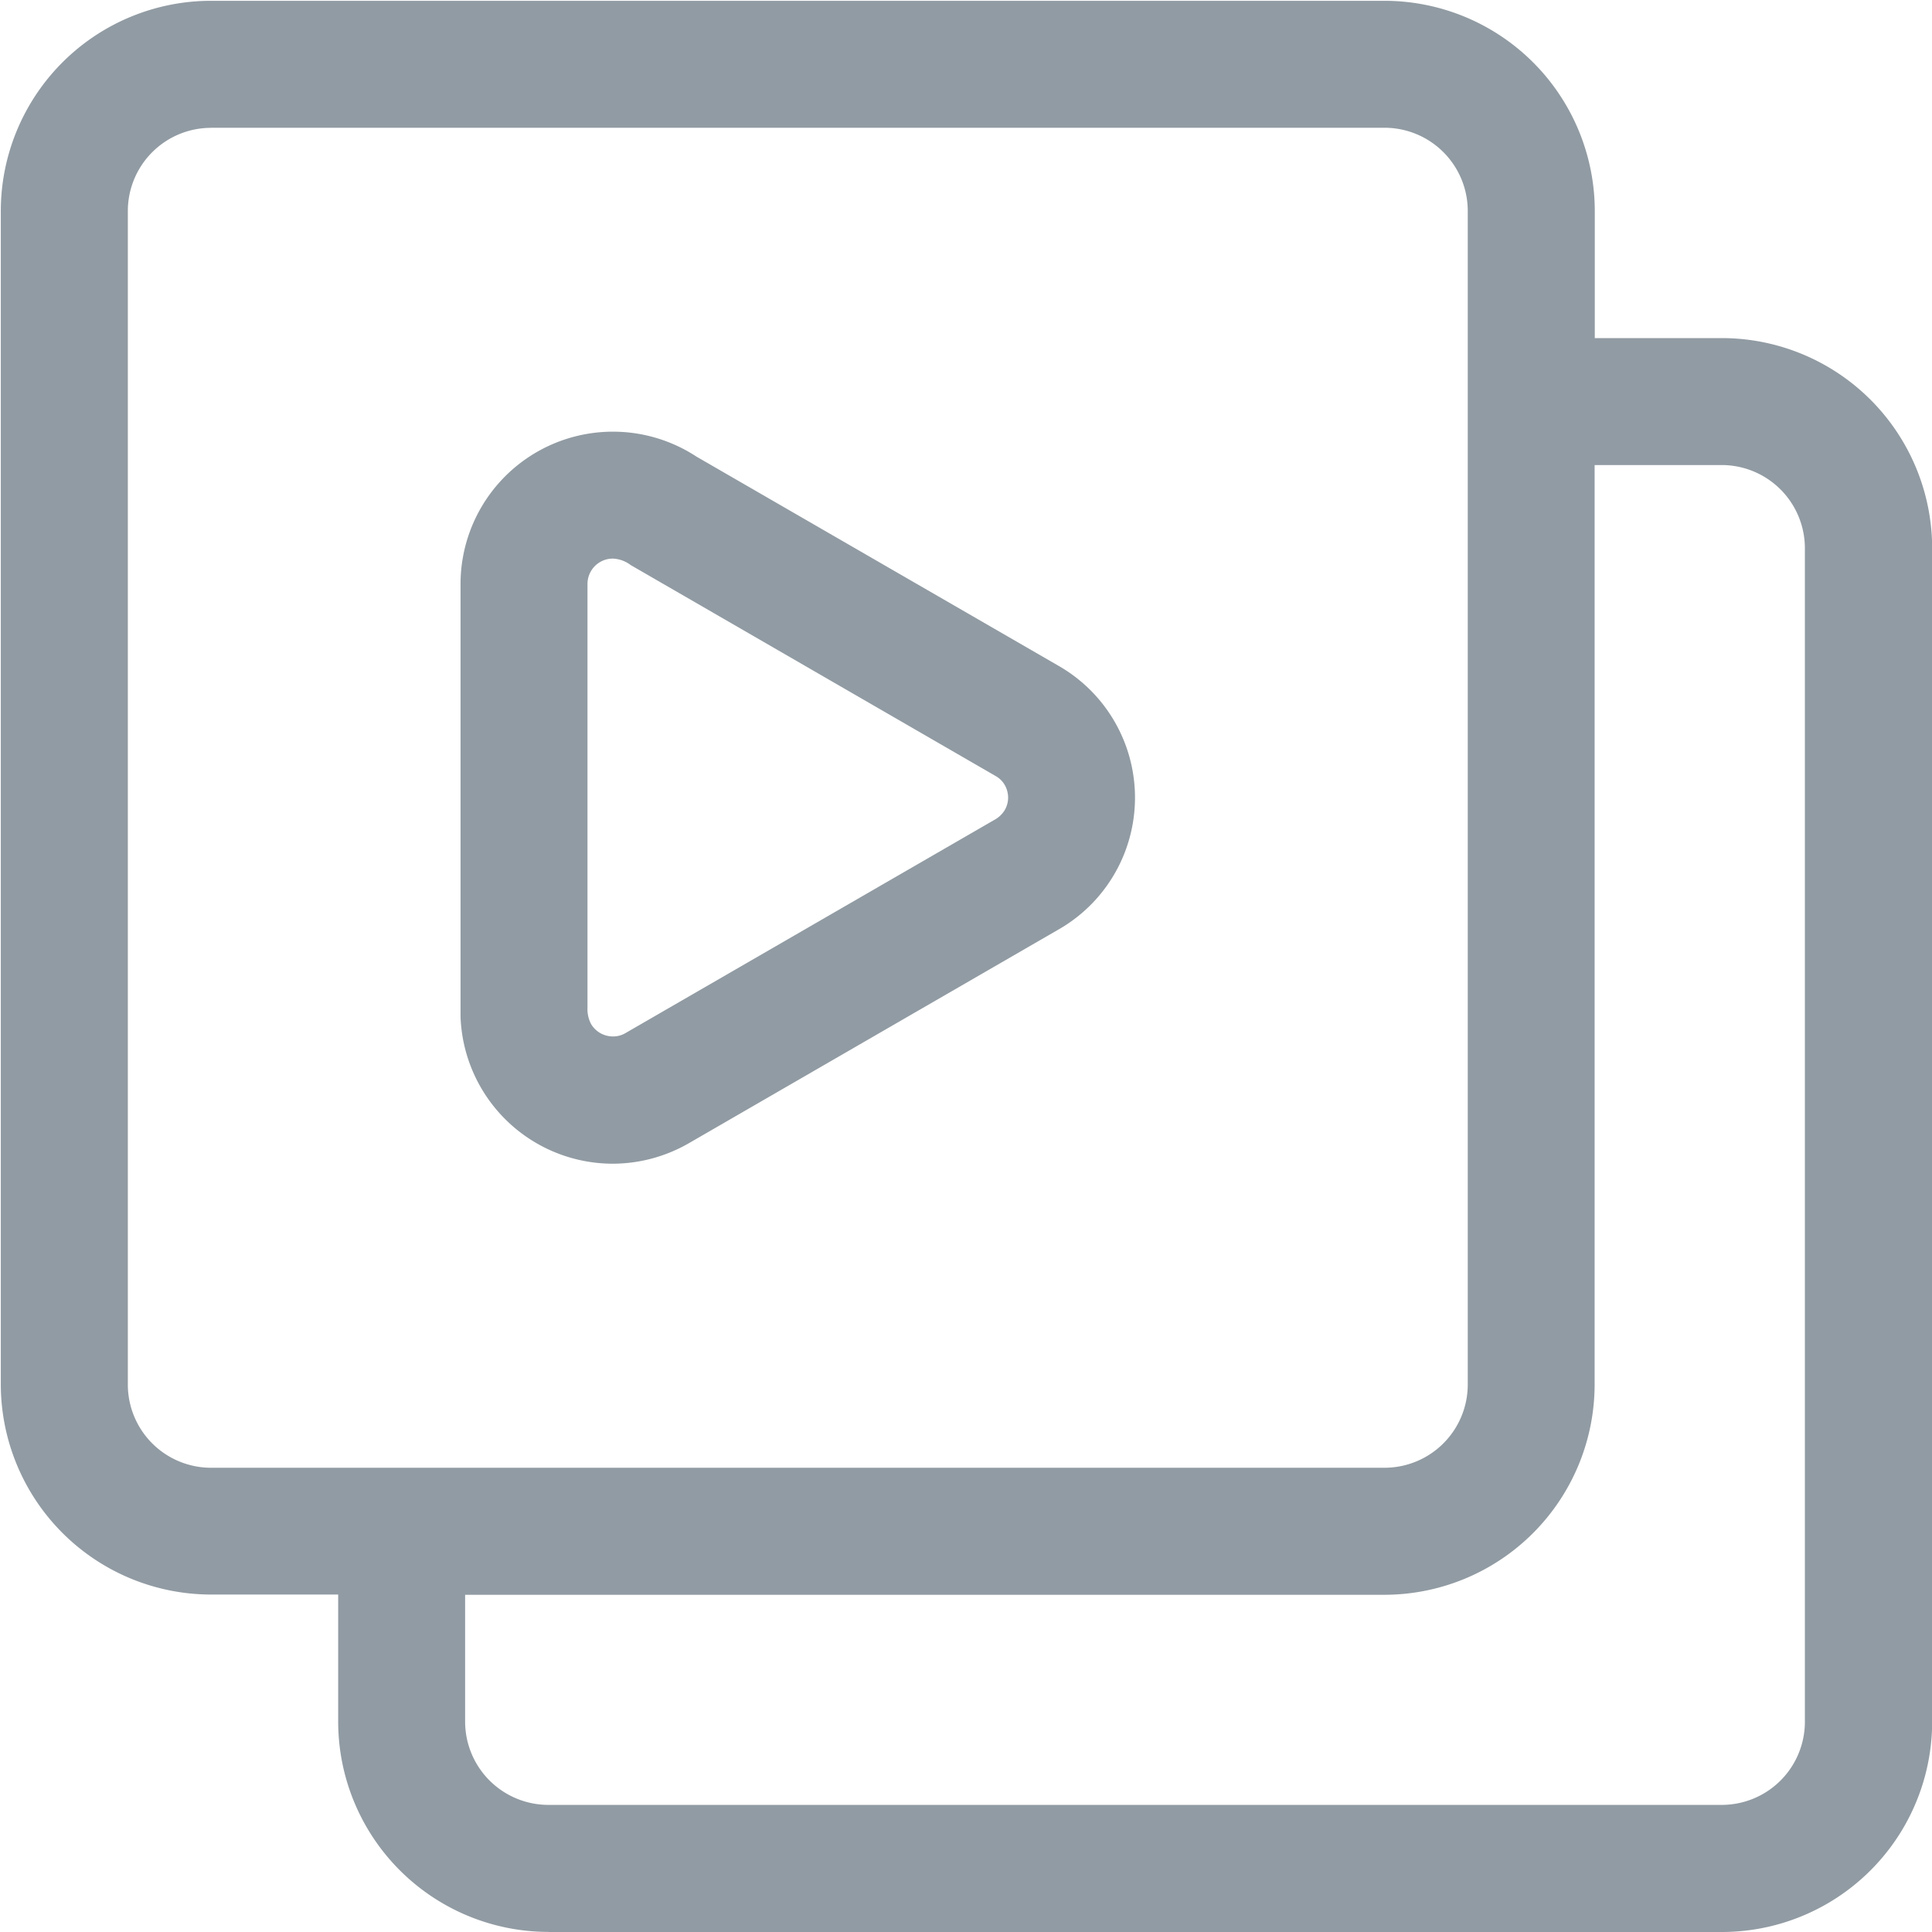 <svg xmlns="http://www.w3.org/2000/svg" width="24" height="24" viewBox="0 0 24 24">
  <defs>
    <style>
      .cls-1 {
        fill: #919ba3;
        fill-rule: evenodd;
      }
    </style>
  </defs>
  <path class="cls-1" d="M726.612,785.456a1.894,1.894,0,0,1-1.891-1.824l0-5.378a1.893,1.893,0,0,1,2.932-1.581l4.5,2.6a1.887,1.887,0,0,1-.02,3.283l-4.575,2.645A1.9,1.9,0,0,1,726.612,785.456Zm0-7.517a0.315,0.315,0,0,0-.314.315v5.266a0.4,0.4,0,0,0,.044.2,0.315,0.315,0,0,0,.272.155,0.3,0.3,0,0,0,.155-0.041l4.583-2.649a0.337,0.337,0,0,0,.13-0.123,0.308,0.308,0,0,0,.03-0.236,0.3,0.3,0,0,0-.144-0.186l-4.534-2.621A0.393,0.393,0,0,0,726.61,777.939Zm-0.8,17.06a2.614,2.614,0,0,1-2.611-2.611v-1.58h-1.58a2.614,2.614,0,0,1-2.611-2.611V773.62a2.613,2.613,0,0,1,2.611-2.61H736.2a2.614,2.614,0,0,1,2.611,2.61V775.2h1.579a2.614,2.614,0,0,1,2.612,2.61v14.577A2.614,2.614,0,0,1,740.387,795H725.811Zm-1.034-2.611a1.035,1.035,0,0,0,1.034,1.033h14.576a1.033,1.033,0,0,0,1.033-1.033V777.811a1.034,1.034,0,0,0-1.033-1.034h-1.579V788.2a2.614,2.614,0,0,1-2.611,2.611h-11.42v1.58Zm-3.157-19.8a1.034,1.034,0,0,0-1.033,1.033V788.2a1.034,1.034,0,0,0,1.033,1.033H736.2a1.034,1.034,0,0,0,1.033-1.033V773.62a1.034,1.034,0,0,0-1.033-1.033H721.62Z" transform="translate(-719 -771)"/>
</svg>
